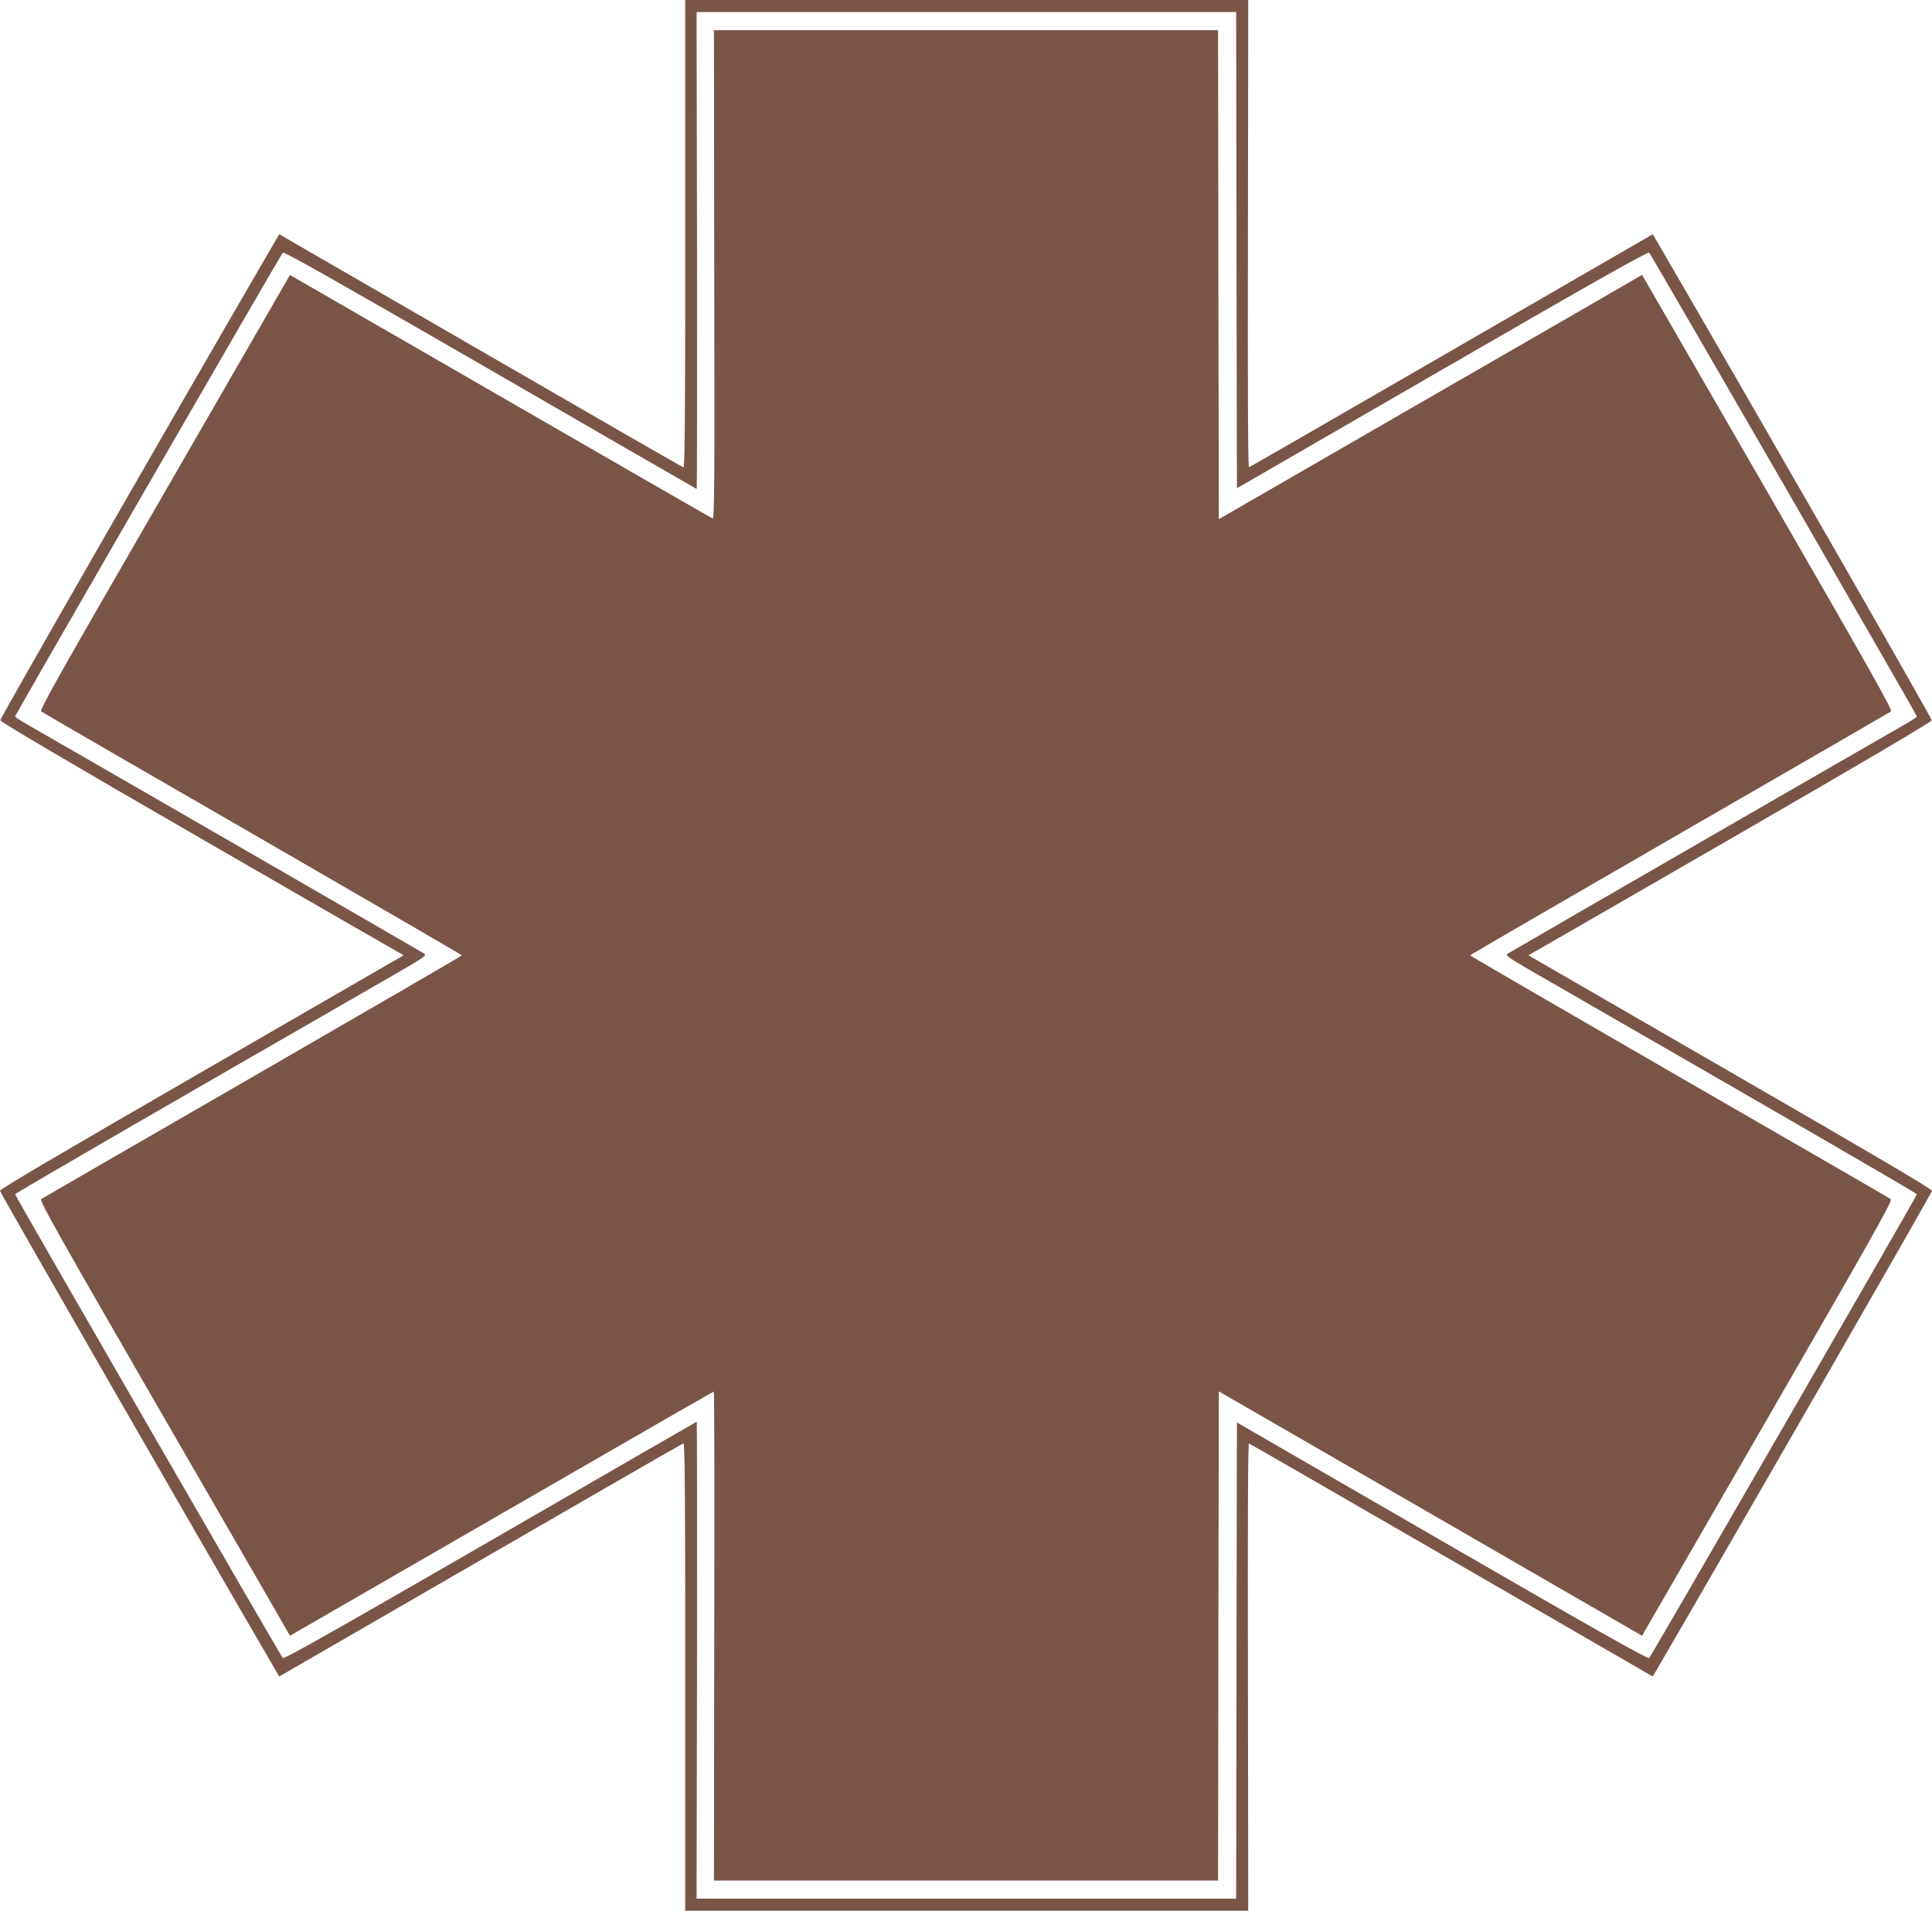 <?xml version="1.0" standalone="no"?>
<!DOCTYPE svg PUBLIC "-//W3C//DTD SVG 20010904//EN"
 "http://www.w3.org/TR/2001/REC-SVG-20010904/DTD/svg10.dtd">
<svg version="1.0" xmlns="http://www.w3.org/2000/svg"
 width="1280pt" height="1266pt" viewBox="0 0 1280 1266"
 preserveAspectRatio="xMidYMid meet">
<g transform="translate(0,1266) scale(0.1,-0.1)"
fill="#795548" stroke="none">
<path d="M4540 11109 c0 -1237 -3 -1550 -12 -1546 -7 2 -613 351 -1346 775
l-1332 770 -24 -41 c-662 -1138 -1826 -3167 -1824 -3179 2 -12 445 -273 1328
-783 729 -421 1330 -767 1335 -769 6 -2 8 -5 5 -8 -3 -2 -605 -350 -1338 -773
-930 -537 -1332 -773 -1332 -785 0 -12 1270 -2222 1826 -3177 l24 -41 1332
770 c733 424 1339 773 1346 775 9 4 12 -309 12 -1546 l0 -1551 1865 0 1865 0
-2 1550 c-2 1031 0 1549 7 1546 6 -2 610 -350 1343 -774 l1332 -770 24 41
c556 955 1826 3165 1826 3177 0 12 -402 248 -1332 785 -733 423 -1335 771
-1338 773 -3 3 0 6 5 8 6 2 606 348 1335 769 883 510 1326 771 1328 783 2 12
-1162 2041 -1824 3179 l-24 41 -1332 -770 c-733 -424 -1337 -772 -1343 -774
-7 -3 -9 515 -7 1546 l2 1550 -1865 0 -1865 0 0 -1551z m3652 -107 l3 -1577
1360 786 c997 577 1363 783 1371 775 15 -15 1774 -3063 1774 -3073 0 -4 -33
-26 -73 -49 -98 -55 -2606 -1502 -2635 -1521 -23 -14 -14 -20 266 -181 1585
-912 2441 -1408 2442 -1415 0 -10 -1759 -3058 -1774 -3073 -8 -8 -374 198
-1371 775 l-1360 786 -3 -1577 -2 -1578 -1788 0 -1787 0 3 1580 c1 869 0 1580
-2 1580 -2 0 -617 -355 -1367 -789 -1001 -578 -1367 -785 -1375 -777 -15 15
-1774 3063 -1774 3073 1 7 857 503 2442 1415 280 161 289 167 266 181 -29 19
-2537 1466 -2635 1521 -40 23 -73 45 -73 49 0 10 1759 3058 1774 3073 8 8 374
-199 1375 -777 750 -434 1365 -789 1367 -789 2 0 3 711 2 1580 l-3 1580 1787
0 1788 0 2 -1578z"/>
<path d="M4732 10840 c3 -1397 1 -1619 -11 -1615 -12 5 -460 263 -2583 1488
l-217 125 -831 -1441 c-695 -1203 -830 -1442 -817 -1451 8 -6 638 -371 1401
-811 762 -440 1386 -802 1386 -805 0 -3 -624 -365 -1386 -805 -762 -440 -1393
-804 -1401 -810 -13 -10 104 -217 729 -1301 410 -709 784 -1357 832 -1440 l87
-152 1402 809 c770 445 1403 809 1406 809 4 0 5 -729 3 -1620 l-2 -1620 1670
0 1670 0 2 1620 3 1621 1402 -809 1402 -810 832 1441 c704 1220 829 1442 816
1452 -8 6 -639 371 -1401 810 -762 440 -1386 802 -1386 805 0 3 624 365 1386
805 763 440 1393 805 1402 811 12 9 -122 247 -817 1452 l-832 1441 -127 -74
c-70 -41 -701 -405 -1402 -809 l-1275 -736 -3 1620 -2 1620 -1670 0 -1670 0 2
-1620z"/>
</g>
</svg>
